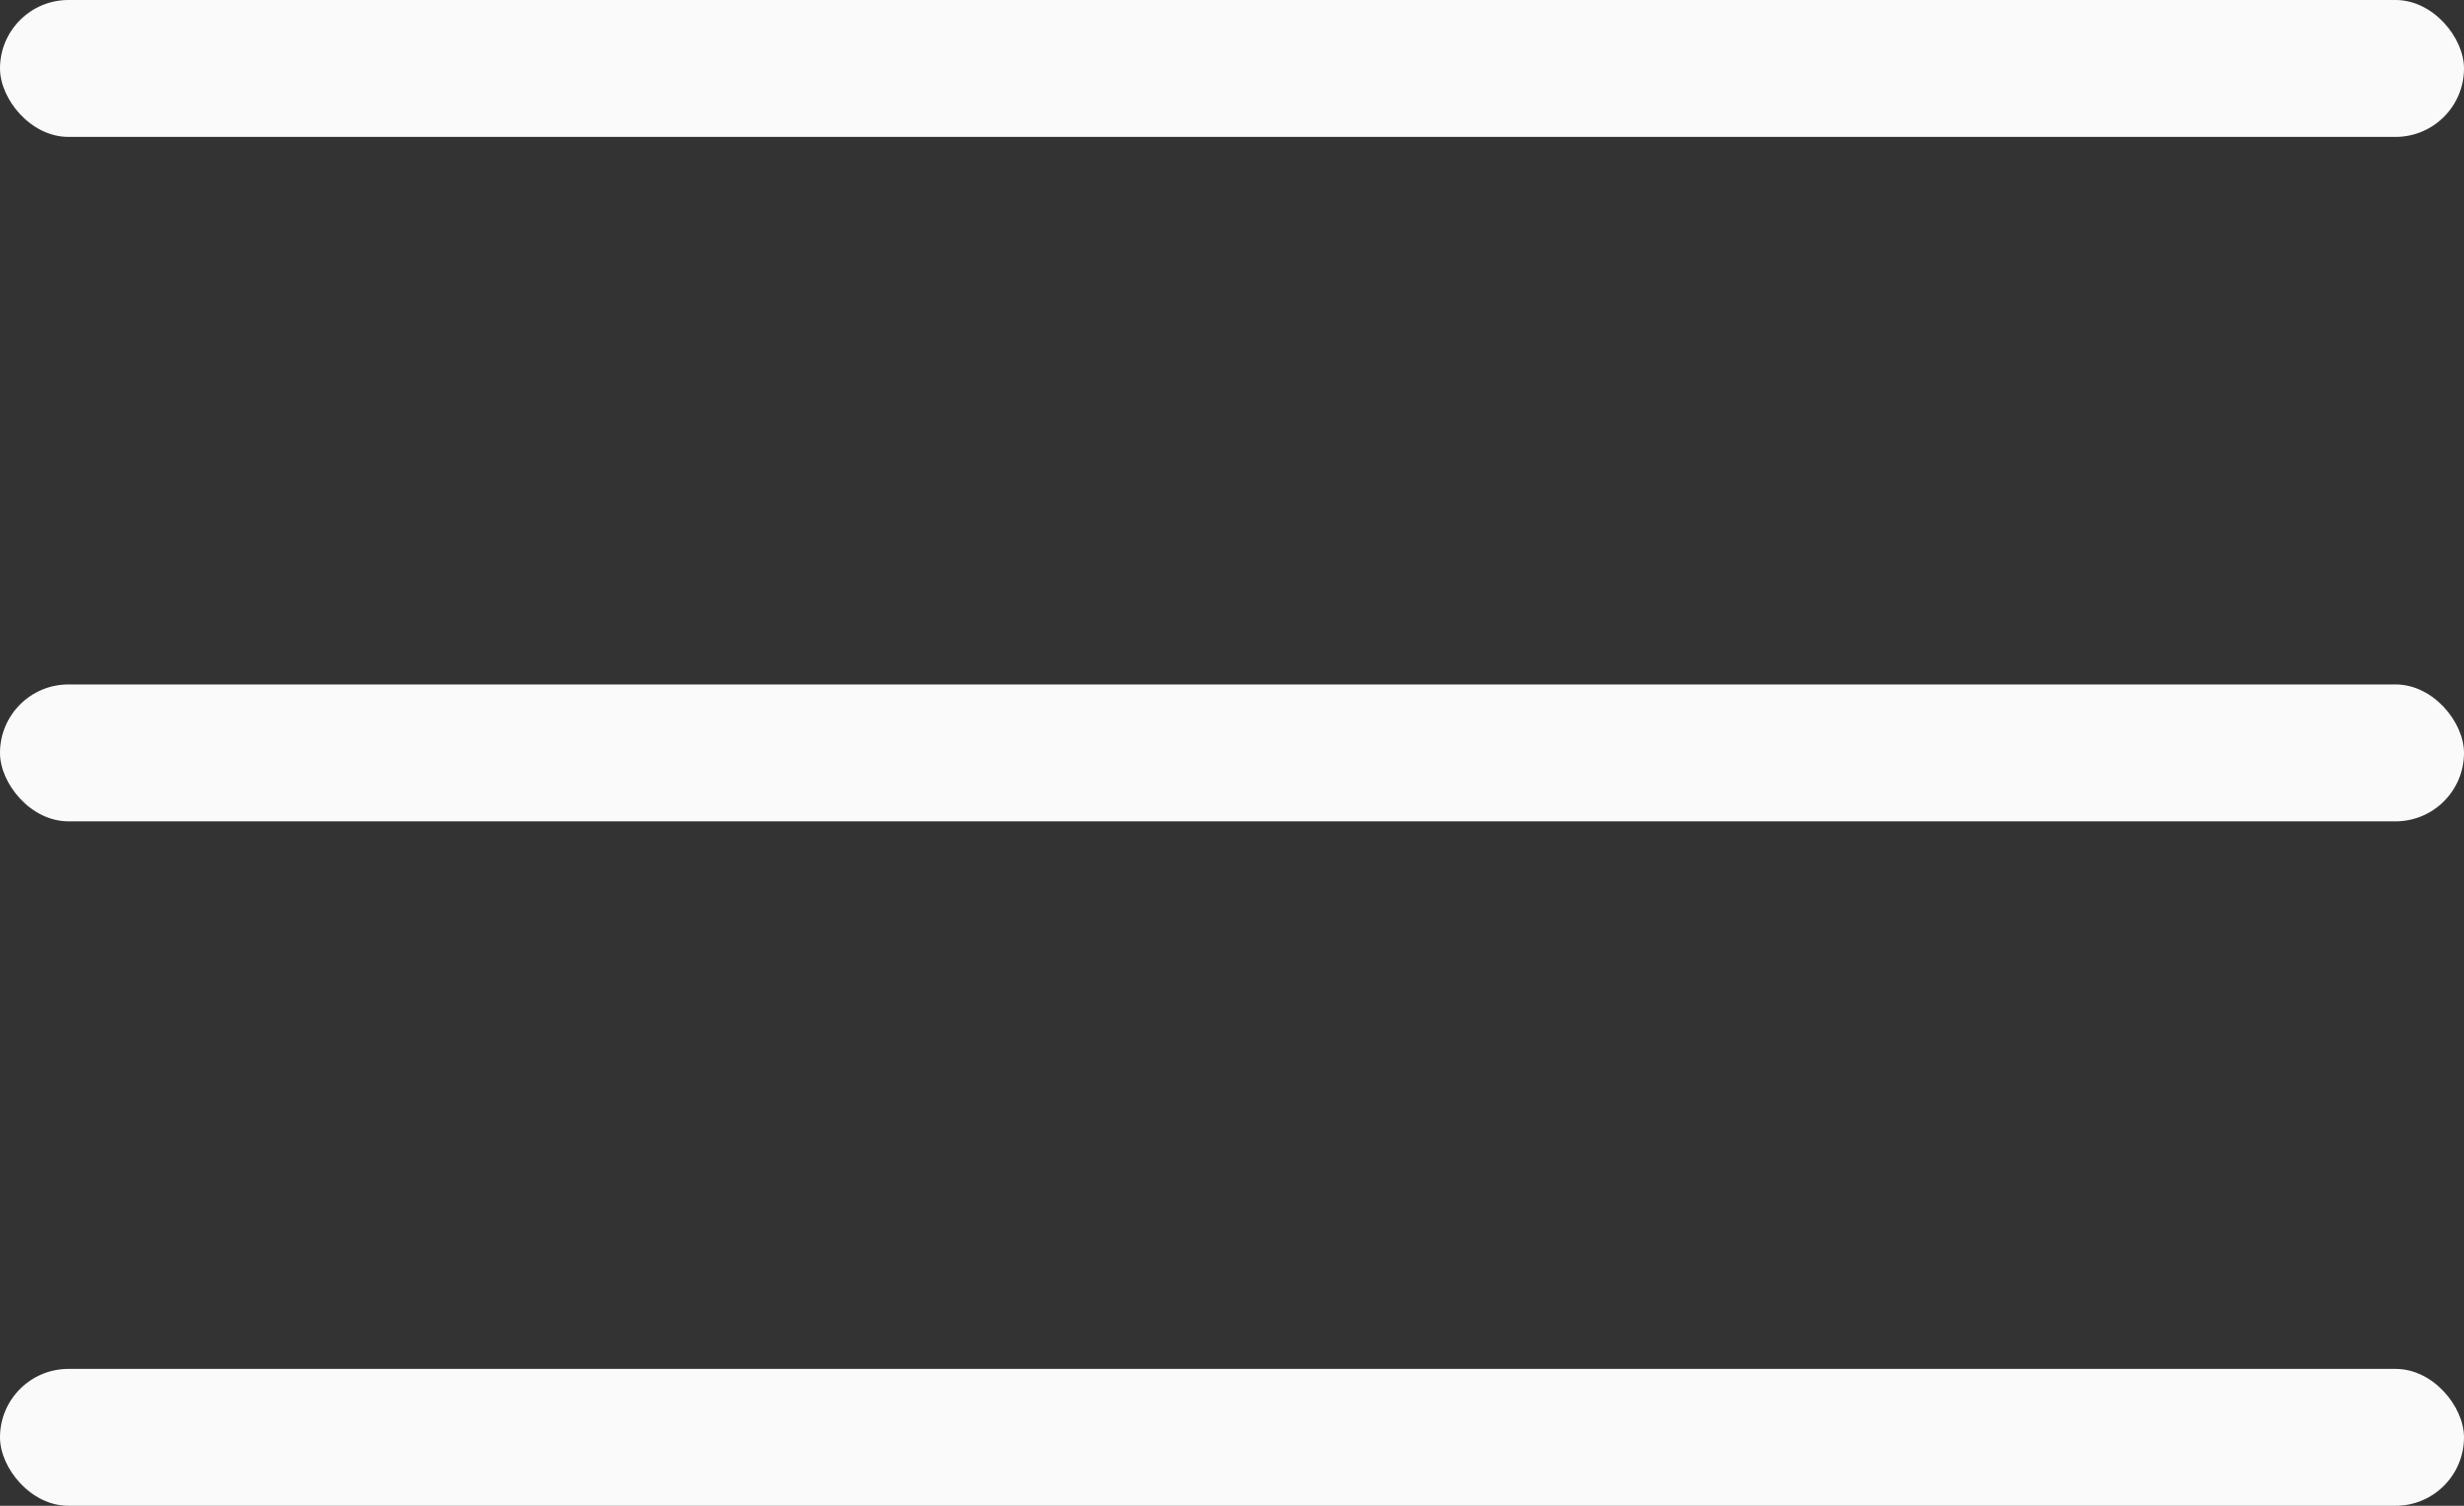 <svg width="36" height="22" viewBox="0 0 36 22" fill="none" xmlns="http://www.w3.org/2000/svg">
<rect x="0" y="0" width="36" height="22" fill="#333333" stroke="none"/>
<rect width="36" height="2" rx="1" fill="#FAFAFA"/>
<rect y="10" width="36" height="2" rx="1" fill="#FAFAFA"/>
<rect y="20" width="36" height="2" rx="1" fill="#FAFAFA"/>
</svg>

